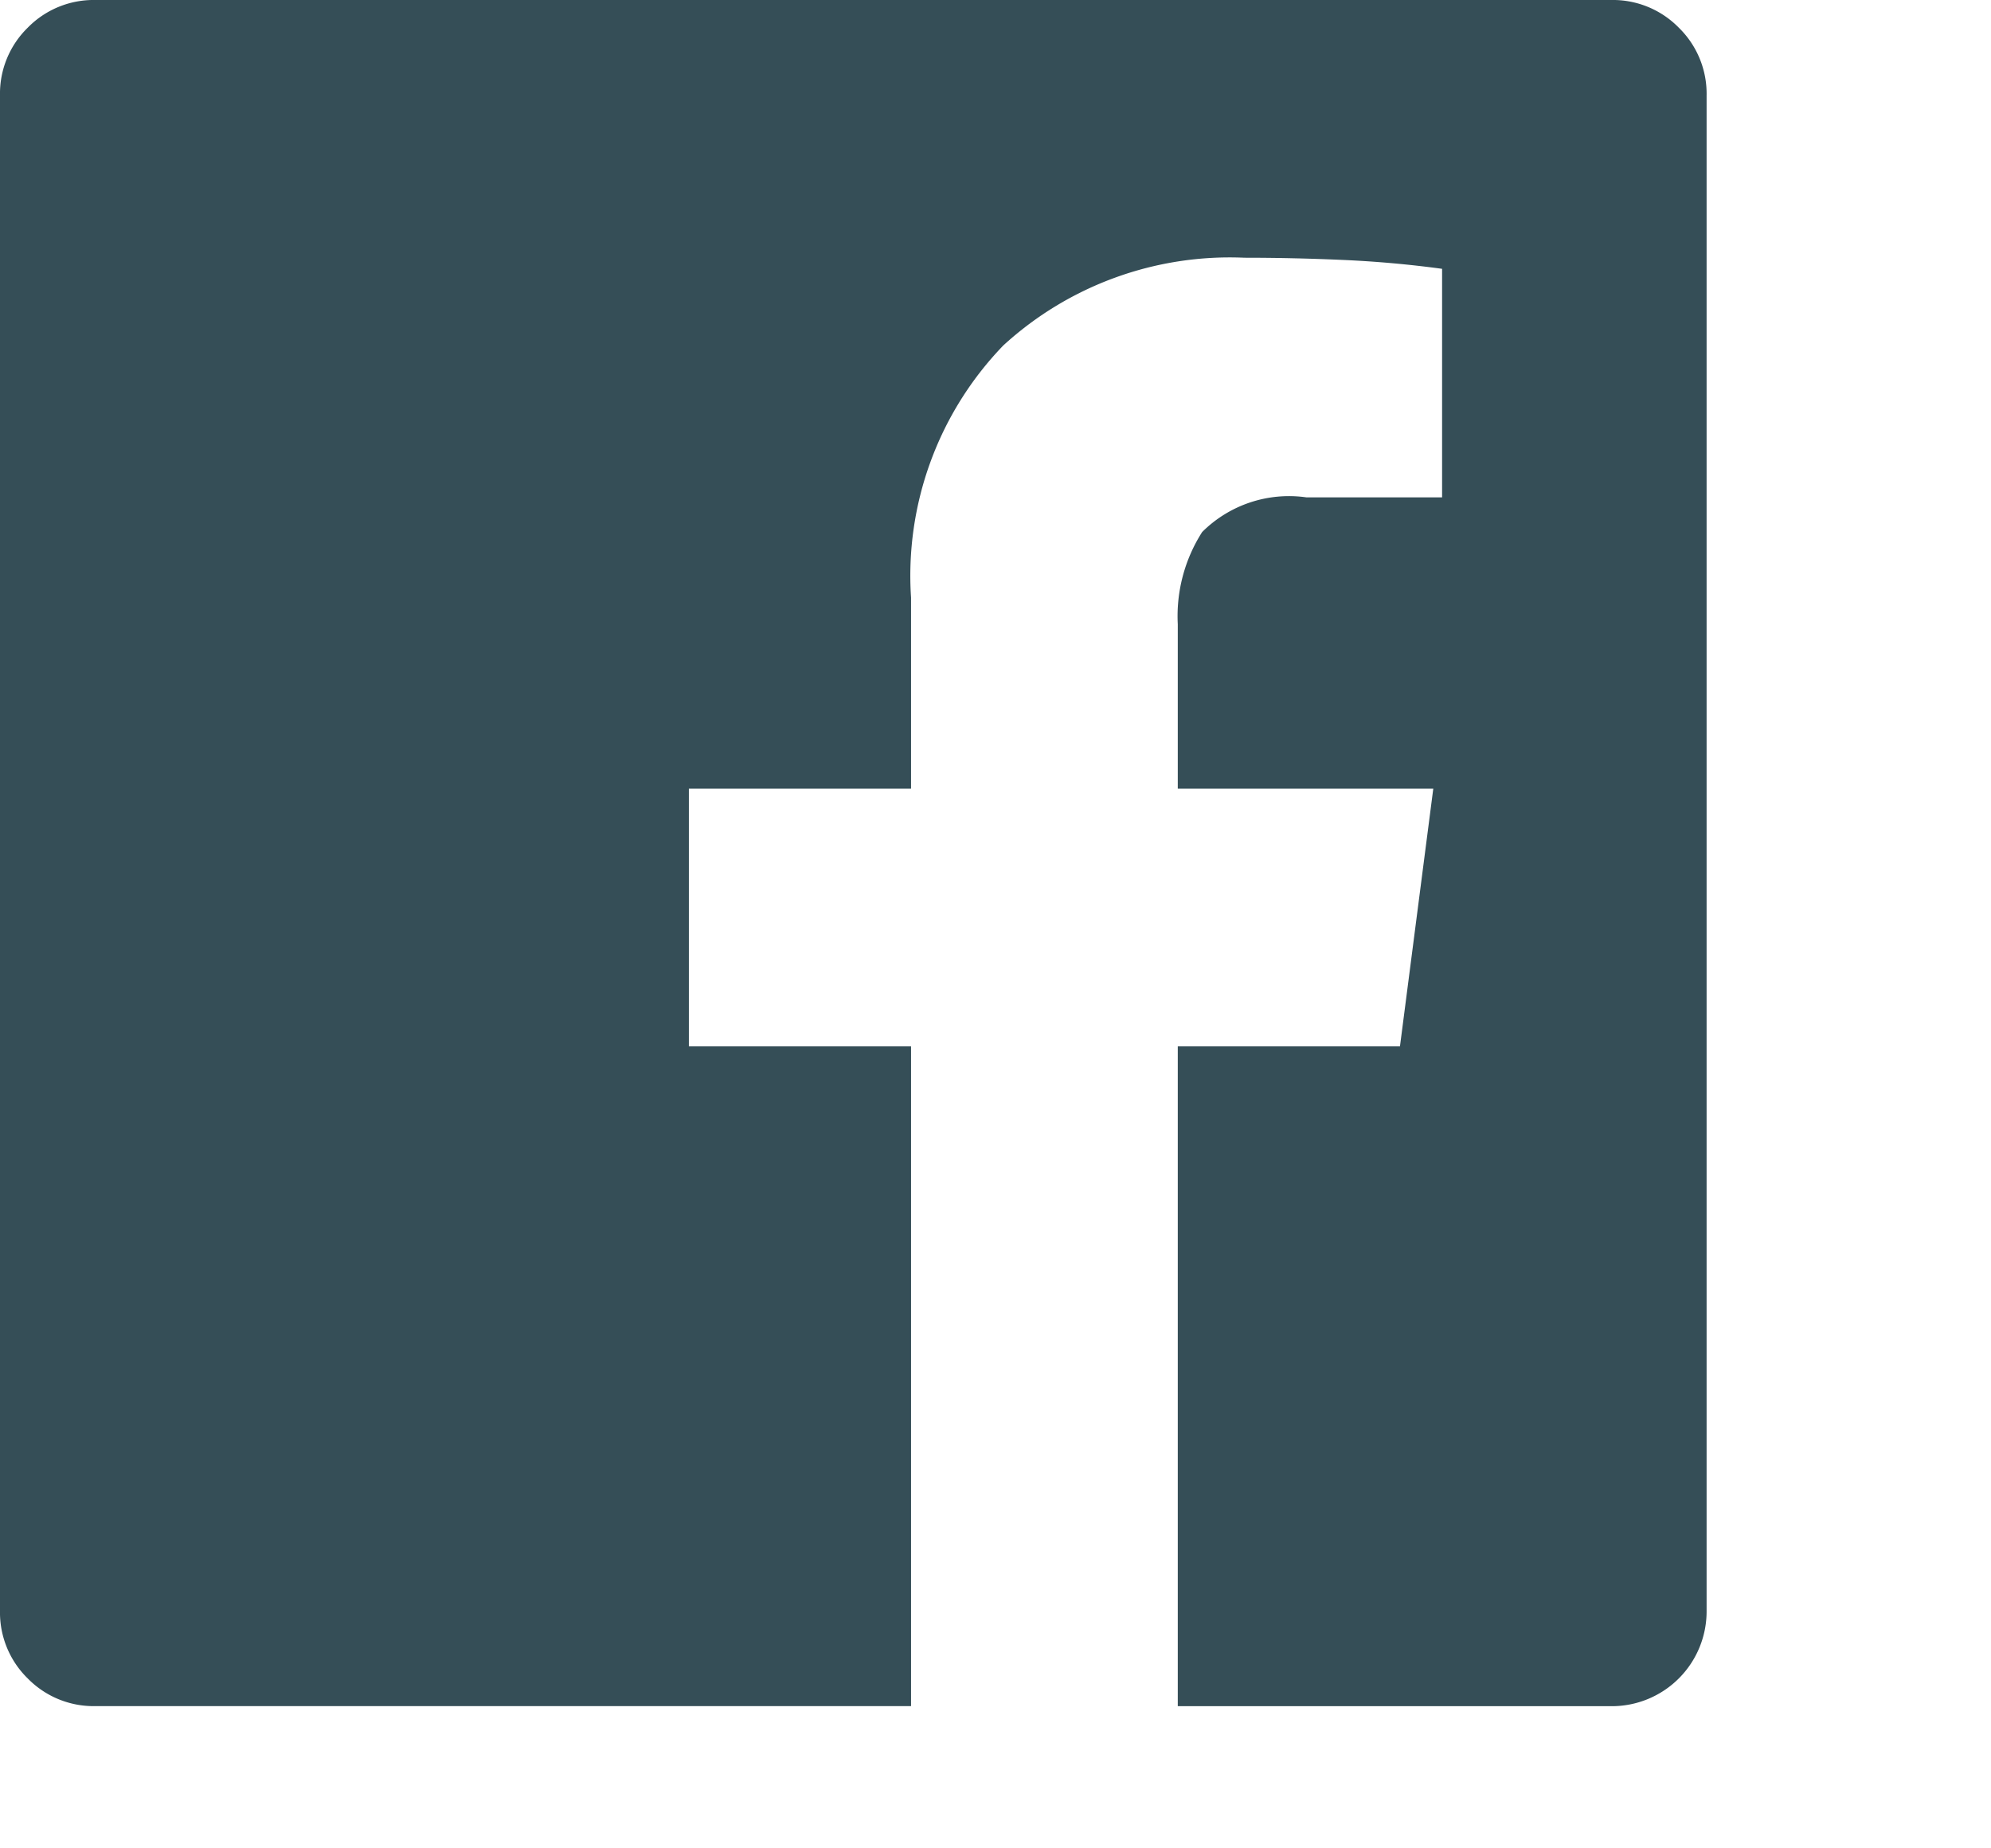<?xml version="1.0" encoding="UTF-8"?>
<svg xmlns="http://www.w3.org/2000/svg" width="28.738" height="26.685" viewBox="0 0 28.738 26.685">
  <path d="M23.254,0H1.379A1.331,1.331,0,0,0,.4.4a1.331,1.331,0,0,0-.4.978V23.254a1.331,1.331,0,0,0,.4.978,1.331,1.331,0,0,0,.978.4H13.15V15.107H9.943V11.386H13.15V8.628a4.788,4.788,0,0,1,1.331-3.64,4.839,4.839,0,0,1,3.48-1.267q.706,0,1.427.032t1.427.128v3.3H18.859a1.775,1.775,0,0,0-1.507.5A2.257,2.257,0,0,0,17,9.013v2.373h3.688l-.481,3.721H17v9.526h6.254a1.369,1.369,0,0,0,1.379-1.379V1.379a1.331,1.331,0,0,0-.4-.978A1.331,1.331,0,0,0,23.254,0Zm5.485,26.685" fill="#354e57"></path>
</svg>
